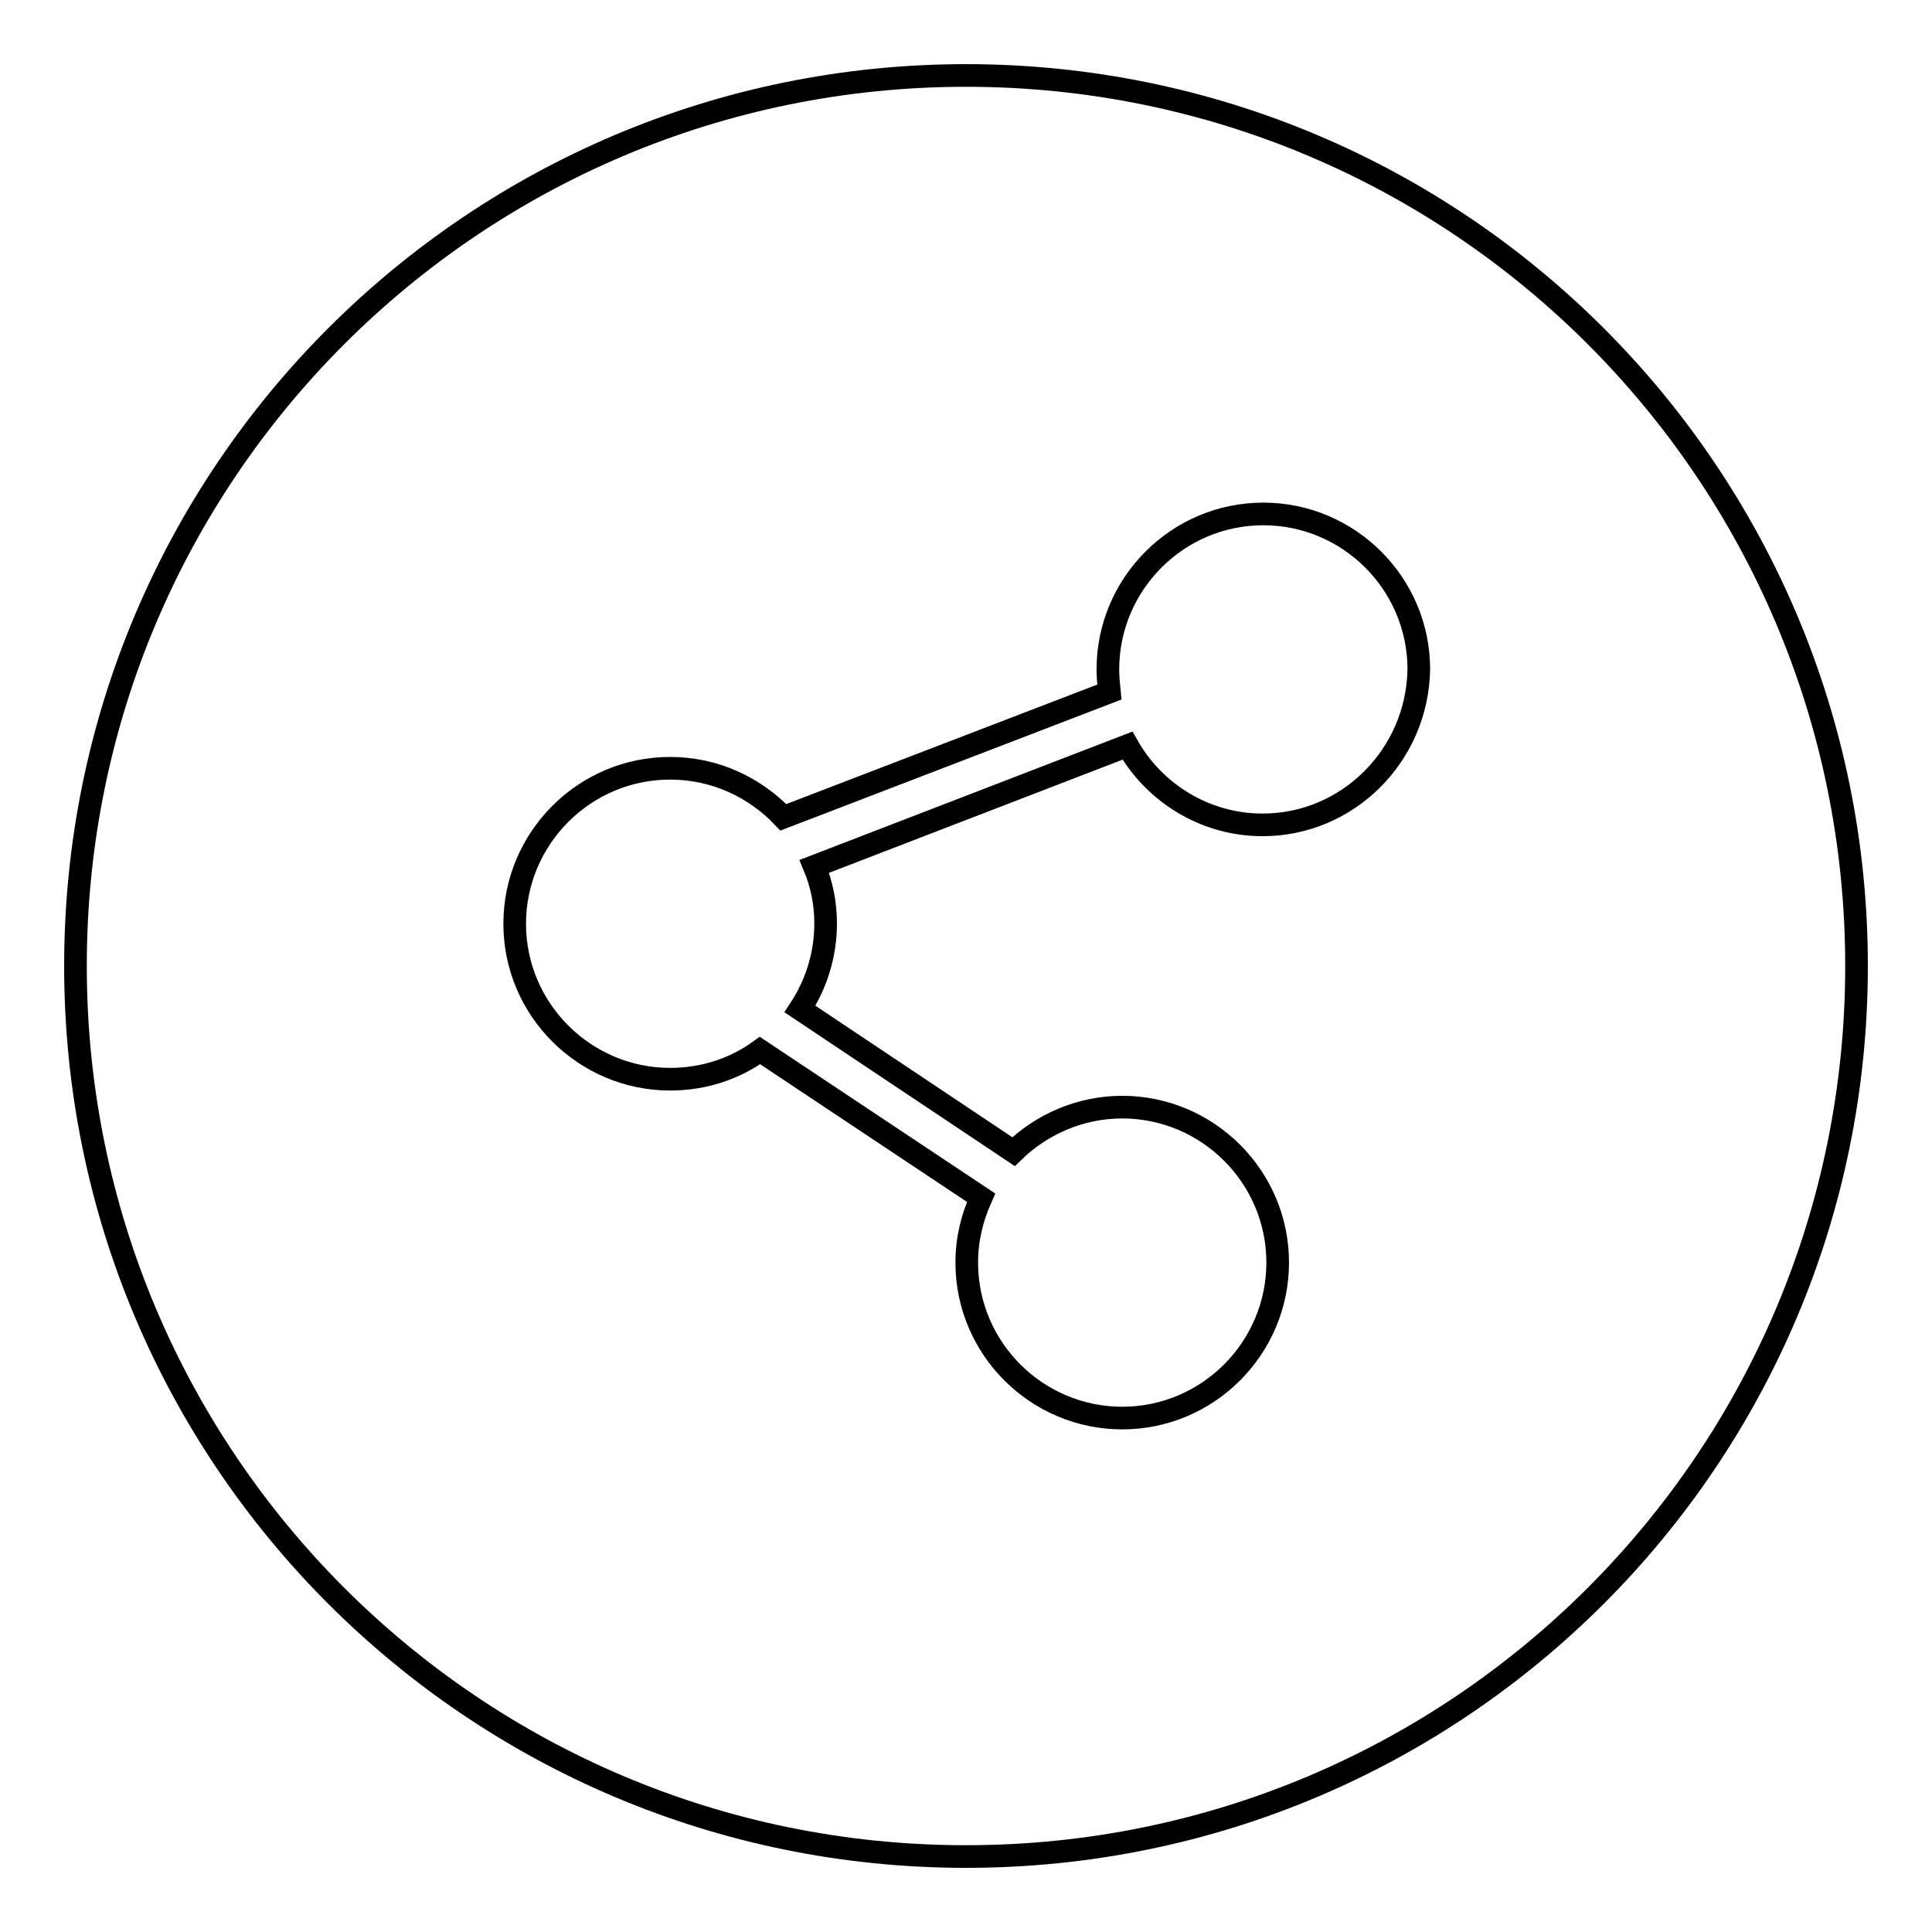 <?xml version="1.0" encoding="utf-8"?>
<!-- Svg Vector Icons : http://www.onlinewebfonts.com/icon -->
<!DOCTYPE svg PUBLIC "-//W3C//DTD SVG 1.1//EN" "http://www.w3.org/Graphics/SVG/1.1/DTD/svg11.dtd">
<svg version="1.1" xmlns="http://www.w3.org/2000/svg" xmlns:xlink="http://www.w3.org/1999/xlink" x="0px" y="0px" viewBox="0 0 256 256" enable-background="new 0 0 256 256" xml:space="preserve">
<g><g><path stroke-width="3" fill-opacity="0" stroke="#000000"  d="M128,10C62.8,10,10,62.8,10,128c0,65.2,52.8,118,118,118c65.2,0,118-52.8,118-118C246,62.8,193.2,10,128,10z M167.3,109.3c-7.7,0-14.4-4.3-17.9-10.5l-41.5,16c1,2.4,1.5,4.9,1.5,7.6c0,4.2-1.3,8.1-3.4,11.3l28.3,18.9c3.7-3.6,8.8-5.9,14.4-5.9c11.3,0,20.6,9.2,20.6,20.6c0,11.3-9.2,20.6-20.6,20.6c-11.3,0-20.6-9.2-20.6-20.6c0-3.1,0.7-5.9,1.9-8.6l-29.3-19.5c-3.3,2.4-7.4,3.8-11.9,3.8c-11.3,0-20.6-9.2-20.6-20.6c0-11.3,9.2-20.6,20.6-20.6c5.9,0,11.2,2.5,15,6.5l43.2-16.6c-0.1-1-0.2-2-0.2-3c0-11.3,9.2-20.6,20.6-20.6c11.3,0,20.6,9.2,20.6,20.6C187.8,100.1,178.6,109.3,167.3,109.3z"/></g></g>
</svg>
